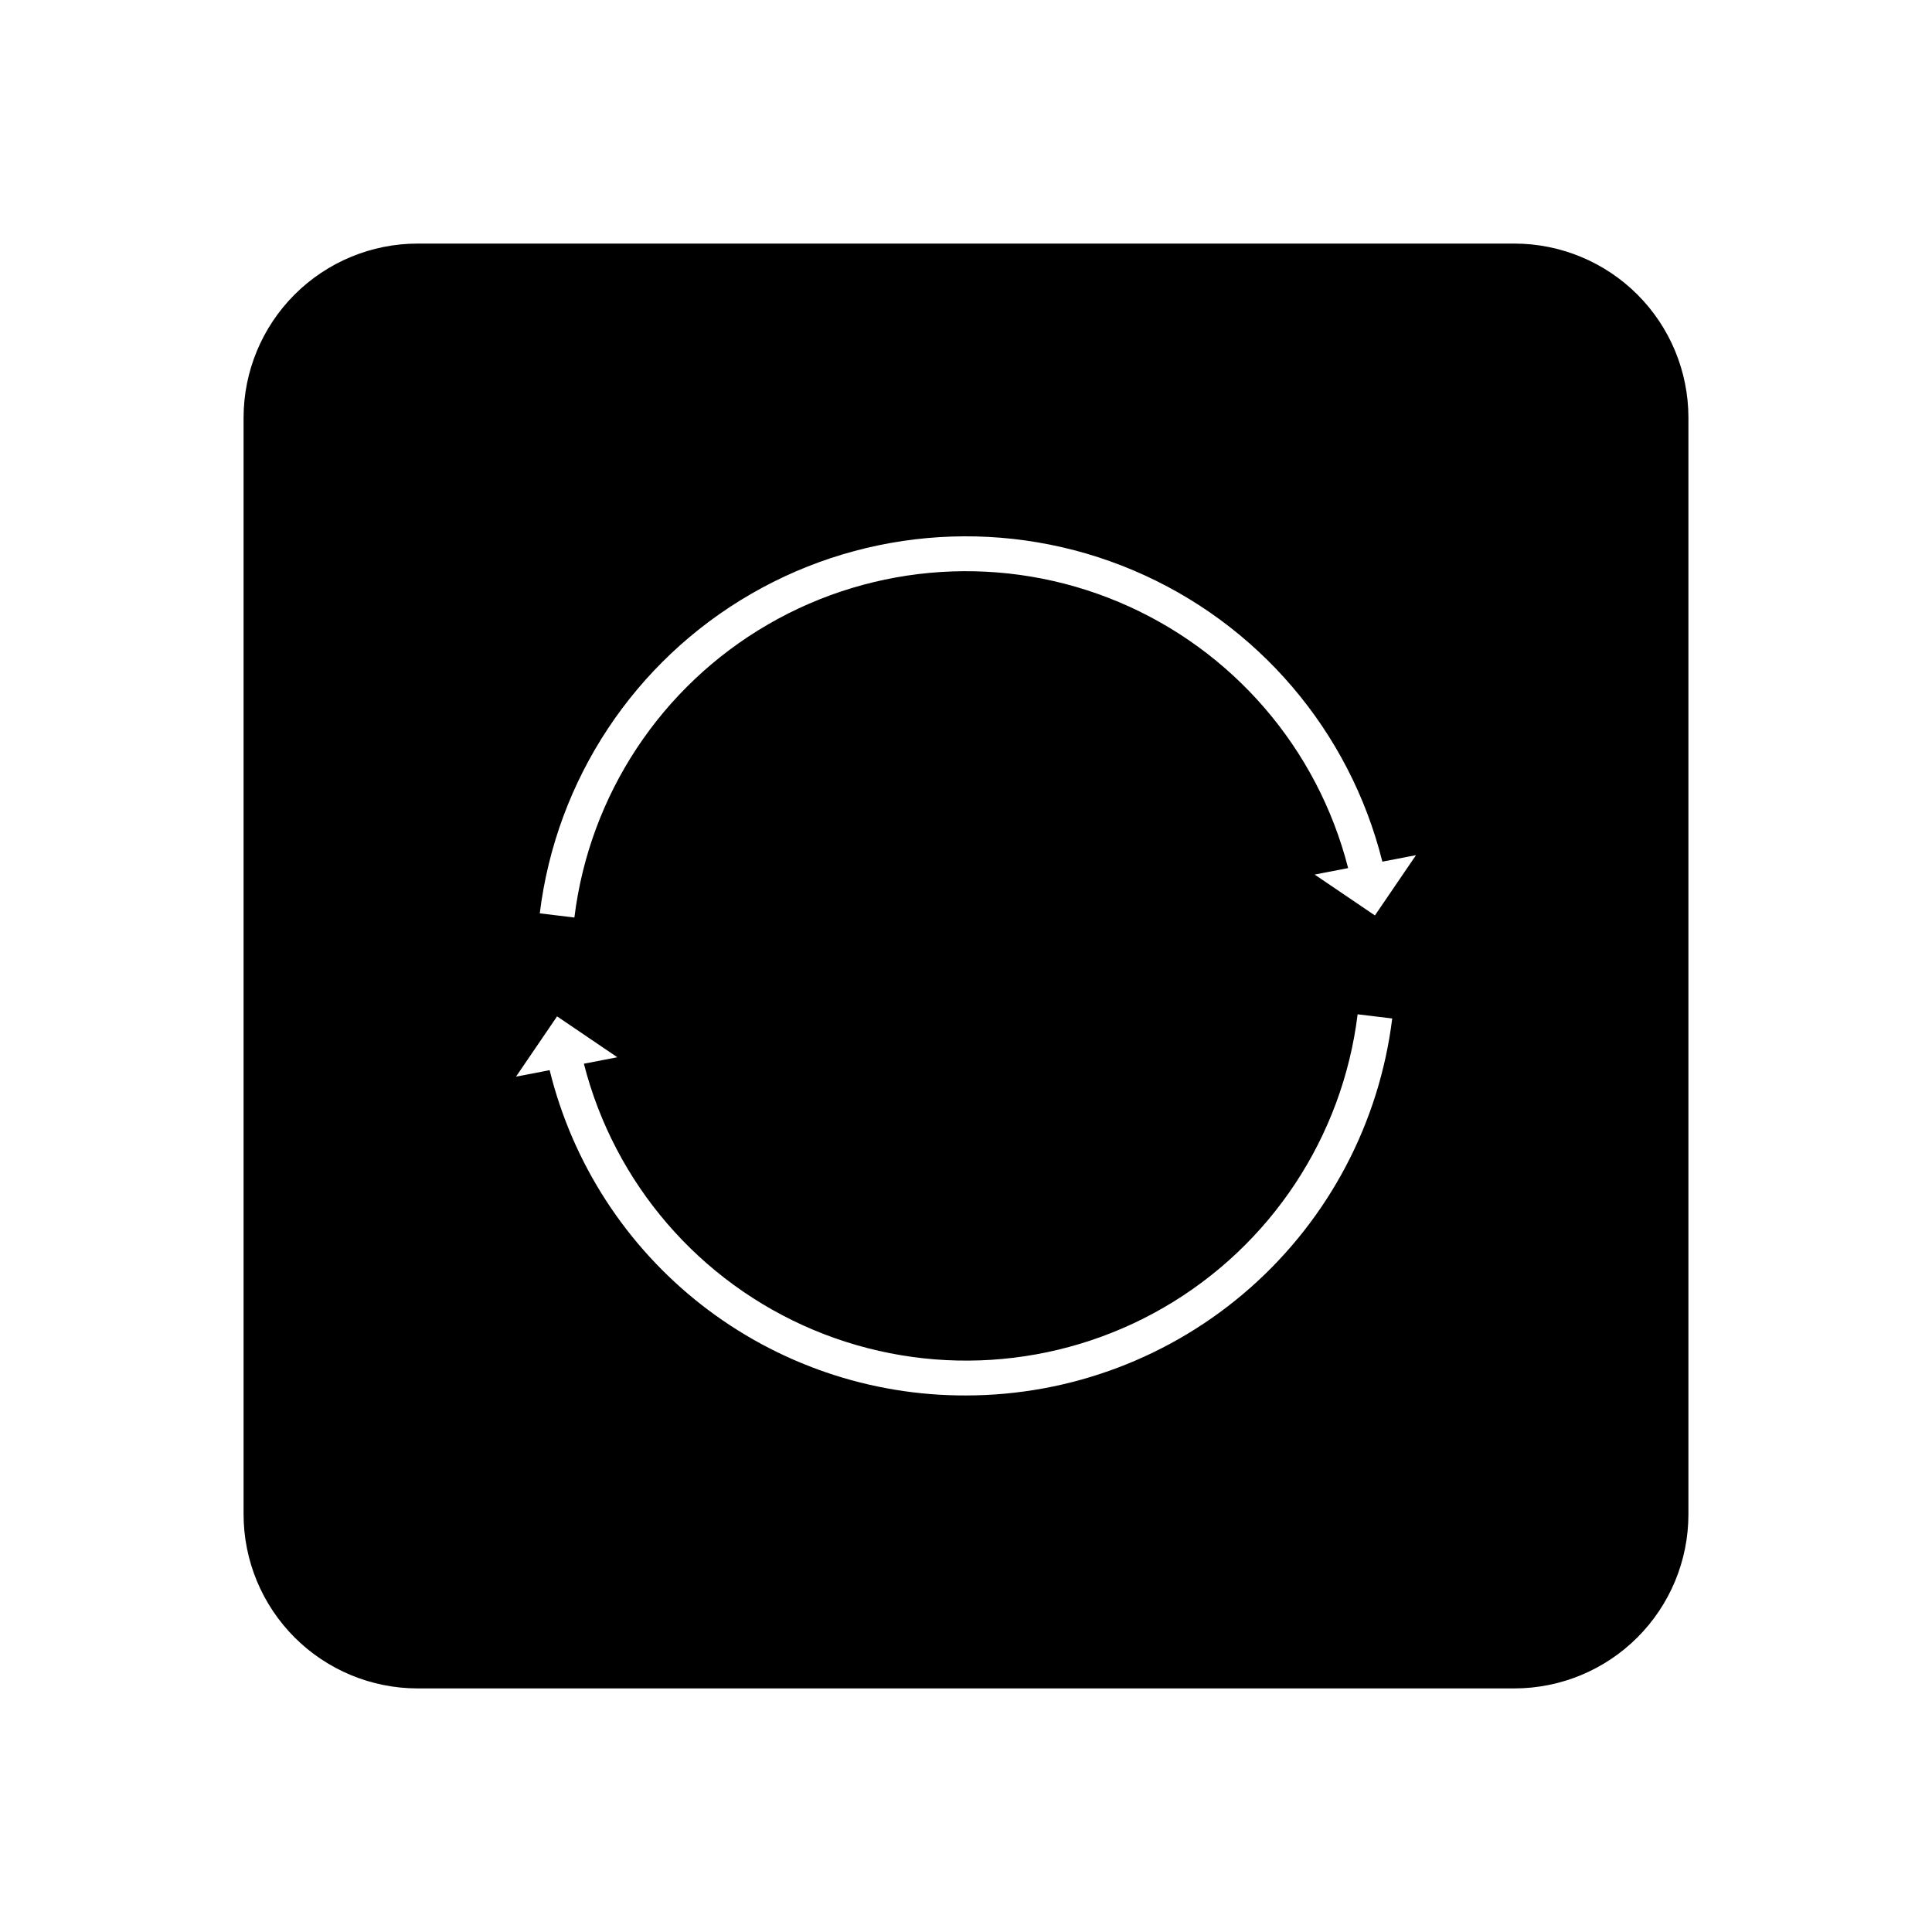 <?xml version="1.0" encoding="UTF-8"?>
<!-- Uploaded to: ICON Repo, www.svgrepo.com, Generator: ICON Repo Mixer Tools -->
<svg fill="#000000" width="800px" height="800px" version="1.1" viewBox="144 144 512 512" xmlns="http://www.w3.org/2000/svg">
 <path d="m545.3 208.55h-290.6c-12.238 0-23.977 4.863-32.633 13.516-8.652 8.656-13.516 20.395-13.516 32.633v290.6c0 12.238 4.863 23.977 13.516 32.633 8.656 8.656 20.395 13.516 32.633 13.516h290.6c12.238 0 23.977-4.859 32.633-13.516s13.516-20.395 13.516-32.633v-290.6c0-12.238-4.859-23.977-13.516-32.633-8.656-8.652-20.395-13.516-32.633-13.516zm-145.3 305.26c-25.395 0.082-50.074-8.375-70.086-24.008-20.008-15.633-34.184-37.535-40.25-62.195l-8.918 1.715 10.883-15.973 15.973 10.832-8.867 1.715c8.098 31.73 30.602 57.836 60.797 70.52 30.195 12.688 64.586 10.488 92.922-5.934 28.332-16.426 47.332-45.18 51.332-77.684l9.168 1.109v-0.004c-3.406 27.566-16.766 52.934-37.566 71.332-20.805 18.402-47.617 28.562-75.387 28.574zm108.37-127.21-15.973-10.832 8.867-1.715h0.004c-8.102-31.73-30.605-57.832-60.801-70.52-30.191-12.684-64.586-10.488-92.922 5.938-28.332 16.426-47.332 45.176-51.328 77.684l-9.168-1.109h-0.004c4.348-35.449 25.09-66.801 56.016-84.664 30.926-17.863 68.449-20.164 101.33-6.219 32.875 13.949 57.297 42.527 65.945 77.18l8.918-1.715z"/>
</svg>
